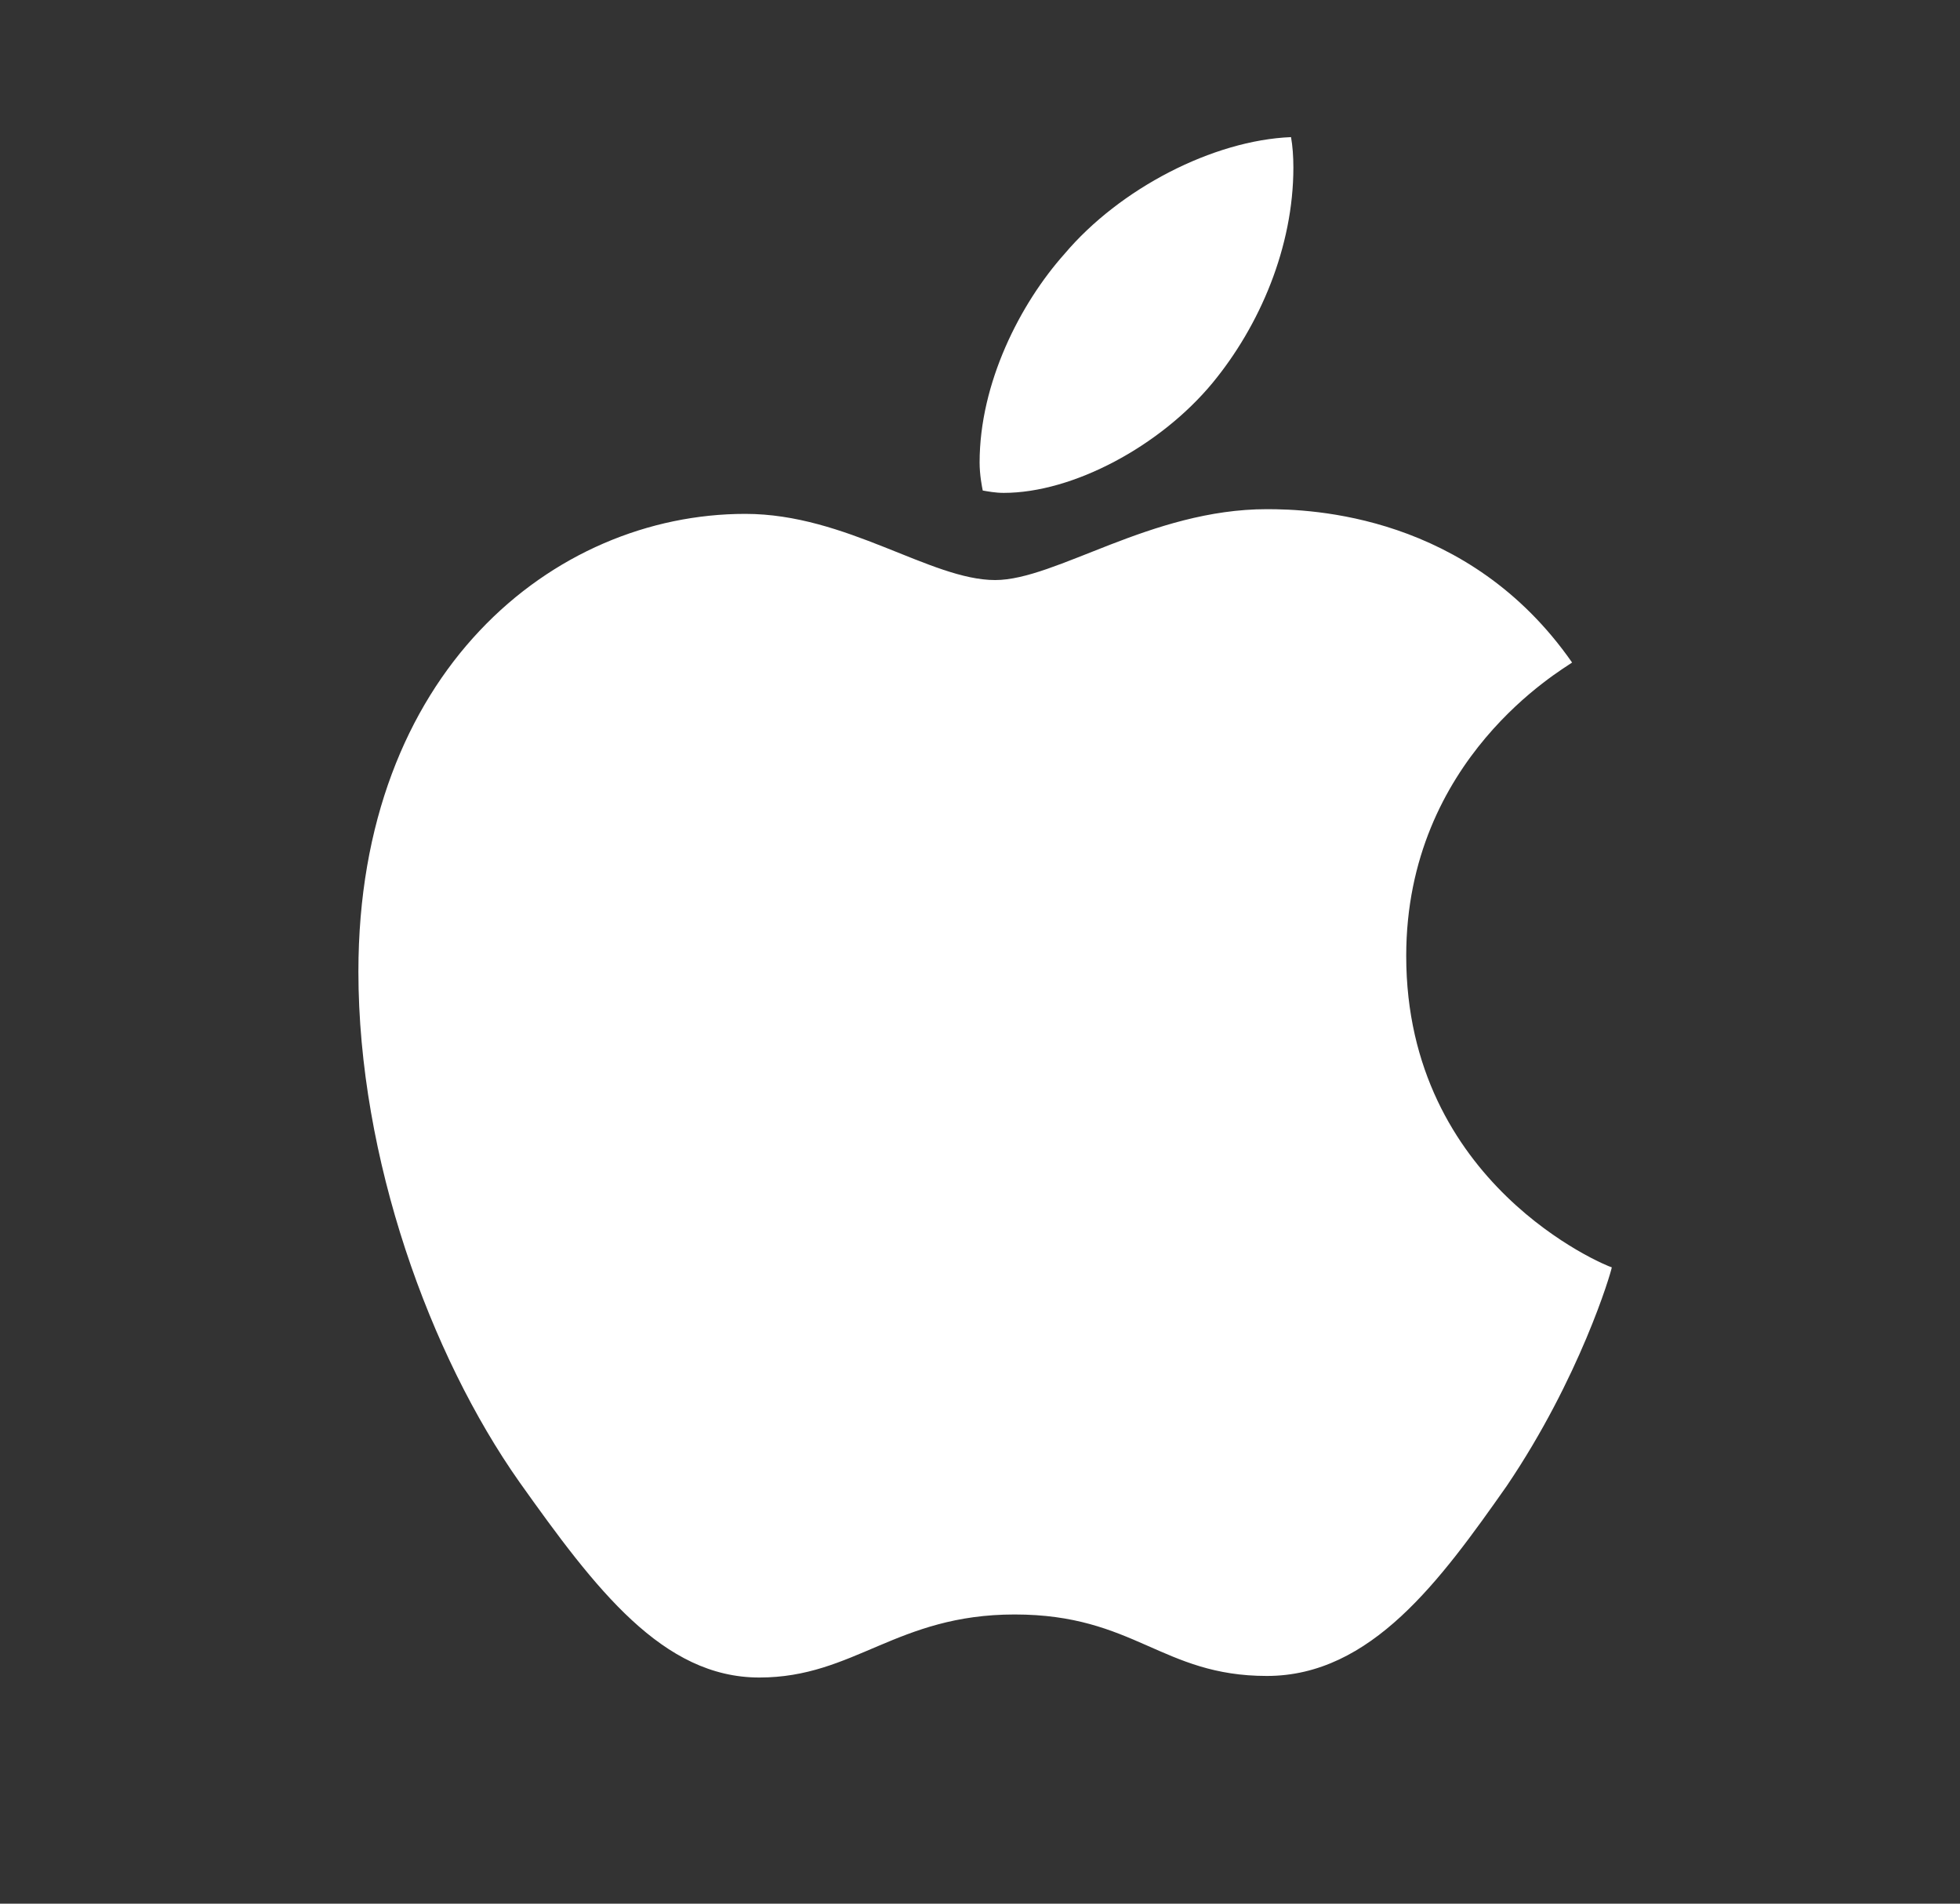 <svg width="35" height="34" viewBox="0 0 35 34" fill="none" xmlns="http://www.w3.org/2000/svg">
<rect x="0" y="0" width="35" height="34" fill="#333333" stroke="none"/>
<path d="M21.65 6.842C22.498 5.814 23.096 4.41 23.096 2.992C23.096 2.797 23.082 2.602 23.054 2.449C21.664 2.505 19.995 3.367 19.009 4.535C18.216 5.424 17.493 6.842 17.493 8.26C17.493 8.483 17.535 8.691 17.549 8.761C17.632 8.775 17.771 8.803 17.924 8.803C19.161 8.803 20.718 7.968 21.65 6.842ZM22.623 9.094C20.552 9.094 18.856 10.36 17.771 10.36C16.617 10.36 15.116 9.178 13.309 9.178C9.875 9.178 6.4 12.014 6.4 17.352C6.4 20.689 7.679 24.206 9.277 26.472C10.64 28.39 11.835 29.961 13.559 29.961C15.255 29.961 16.006 28.835 18.119 28.835C20.26 28.835 20.746 29.933 22.623 29.933C24.486 29.933 25.723 28.223 26.905 26.541C28.212 24.609 28.768 22.732 28.782 22.635C28.67 22.607 25.111 21.147 25.111 17.074C25.111 13.543 27.906 11.958 28.073 11.833C26.224 9.178 23.401 9.094 22.623 9.094Z" fill="white"/>
</svg>
